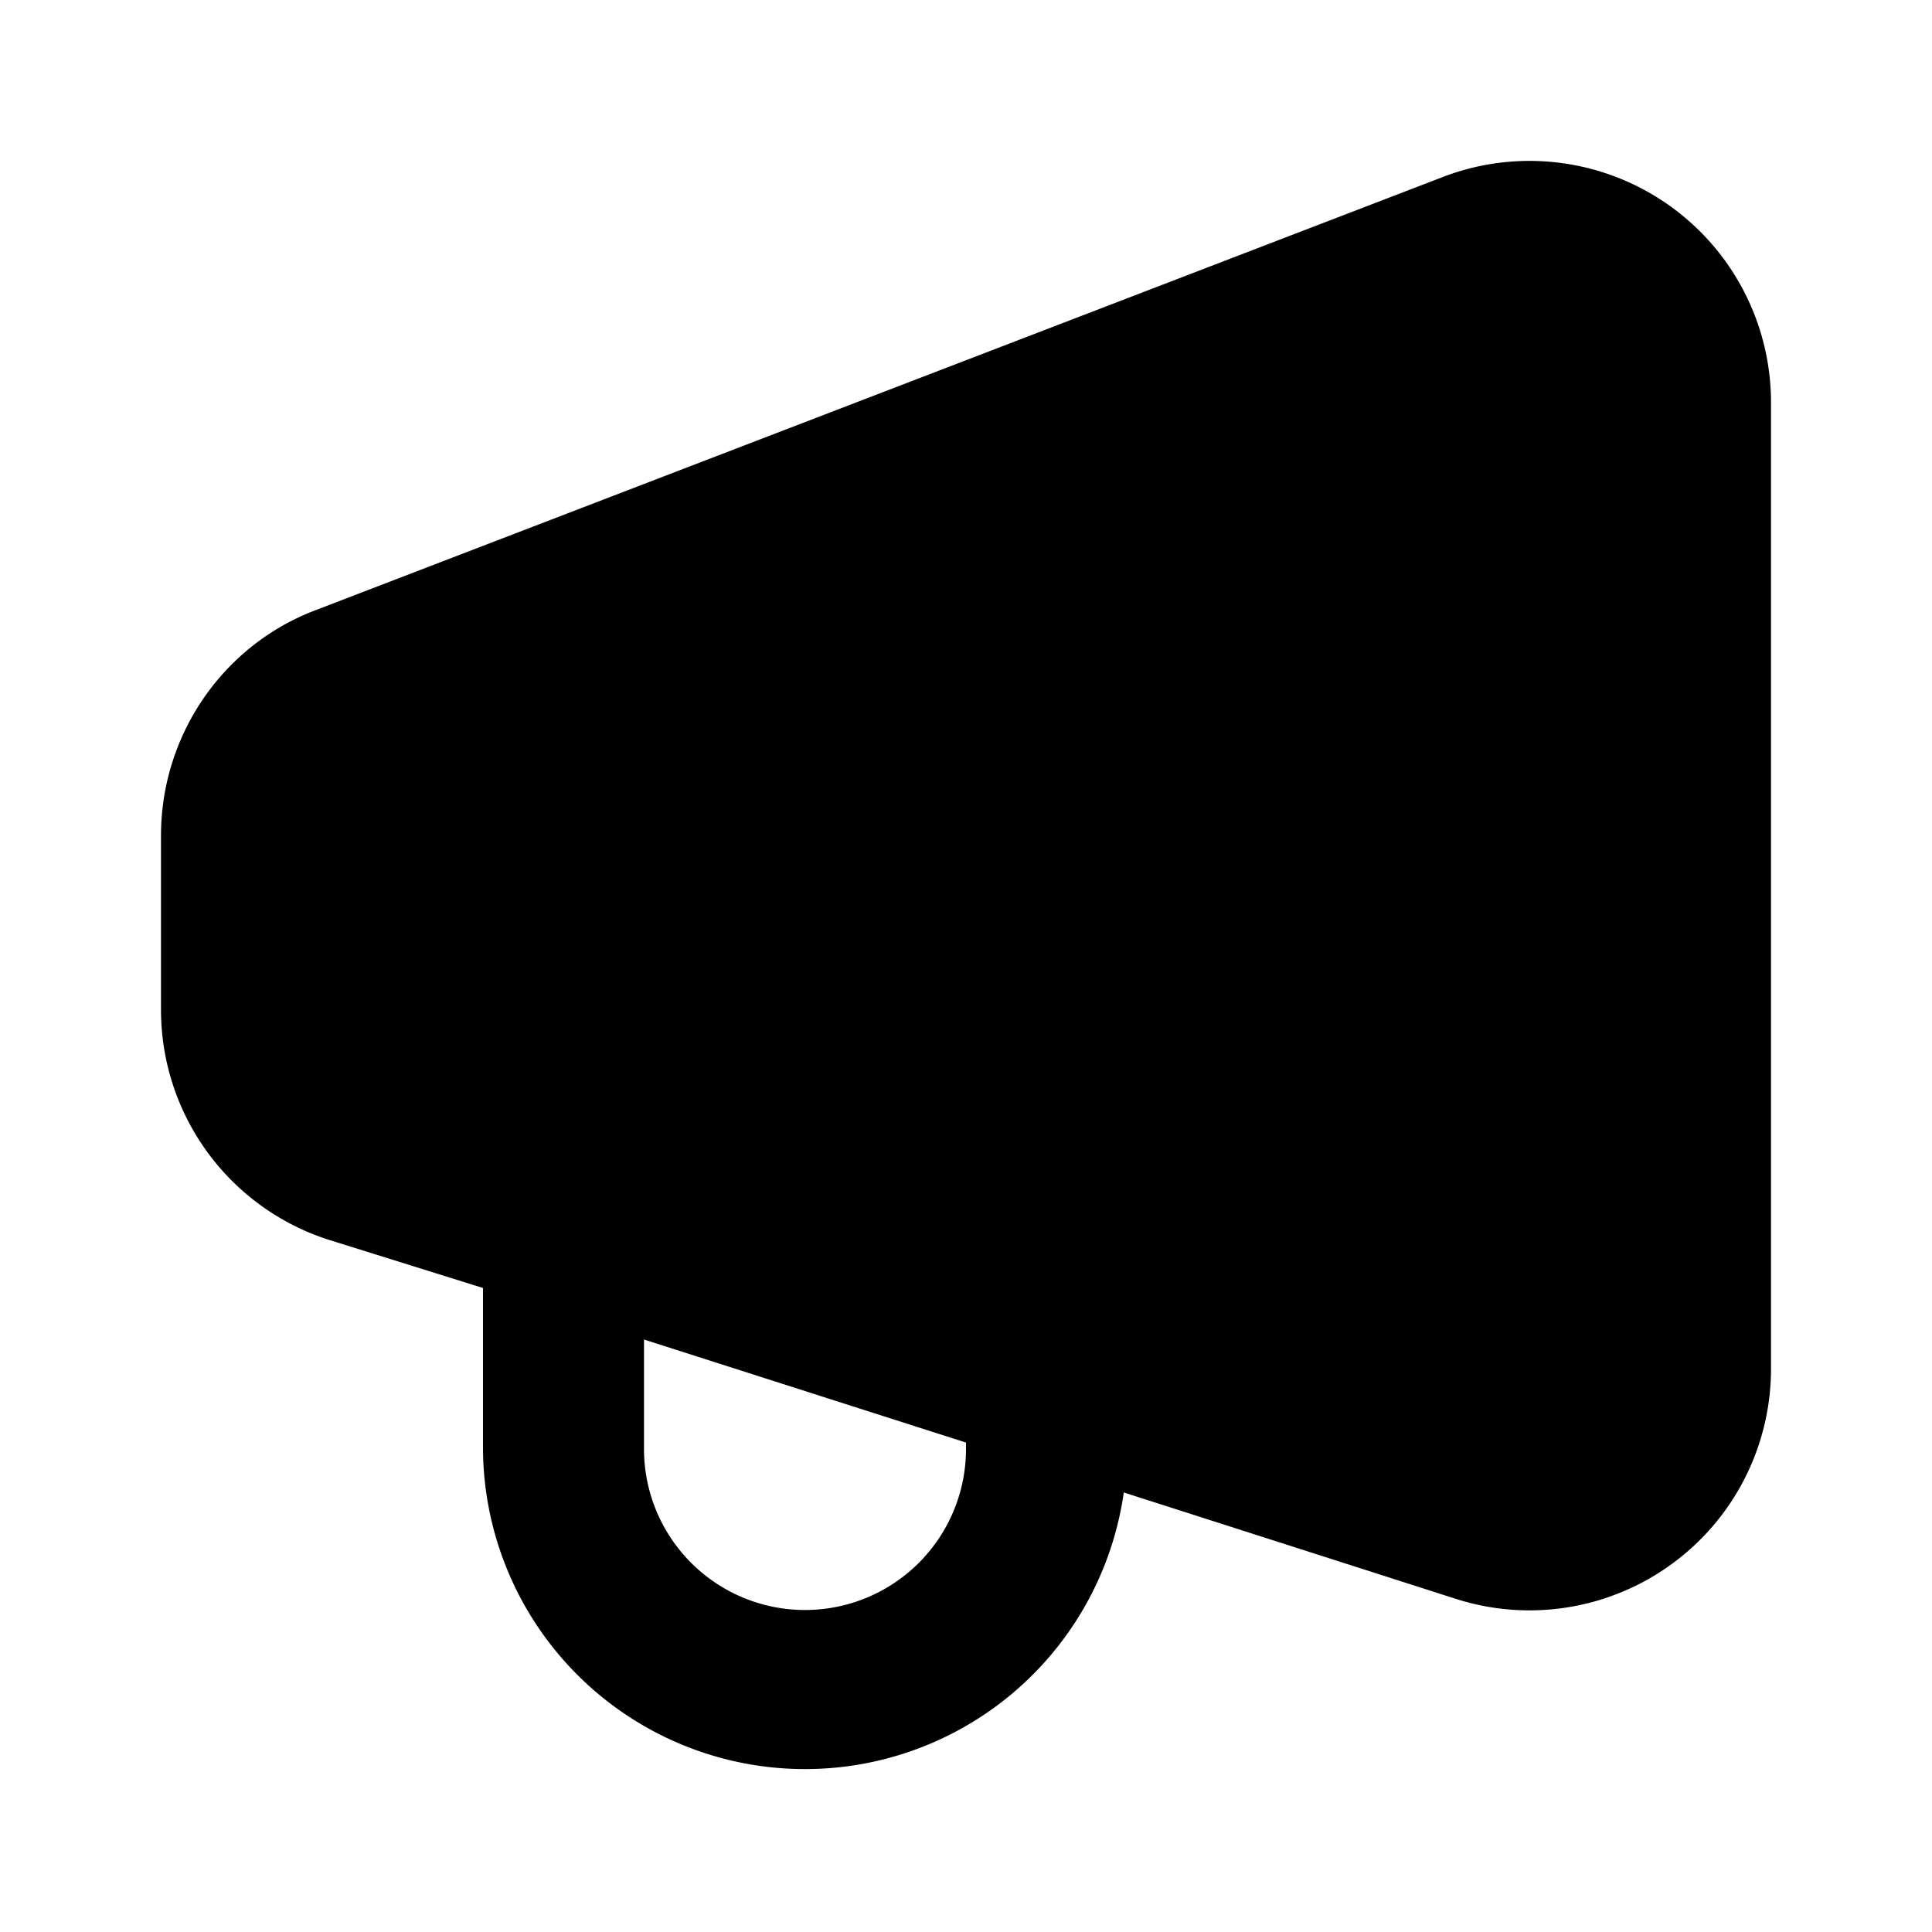 <svg width="12" height="12" viewBox="0 0 12 12" xmlns="http://www.w3.org/2000/svg"><path d="M8.96 1.1A1.5 1.5 0 0 1 11 2.5v6a1.5 1.5 0 0 1-1.96 1.43l-2.06-.66A2 2 0 0 1 3 9V8l-.96-.3A1.5 1.5 0 0 1 1 6.27V5.19c0-.62.38-1.18.96-1.4l7-2.69ZM4 8.32V9a1 1 0 0 0 2 0v-.04l-2-.64Z"/></svg>